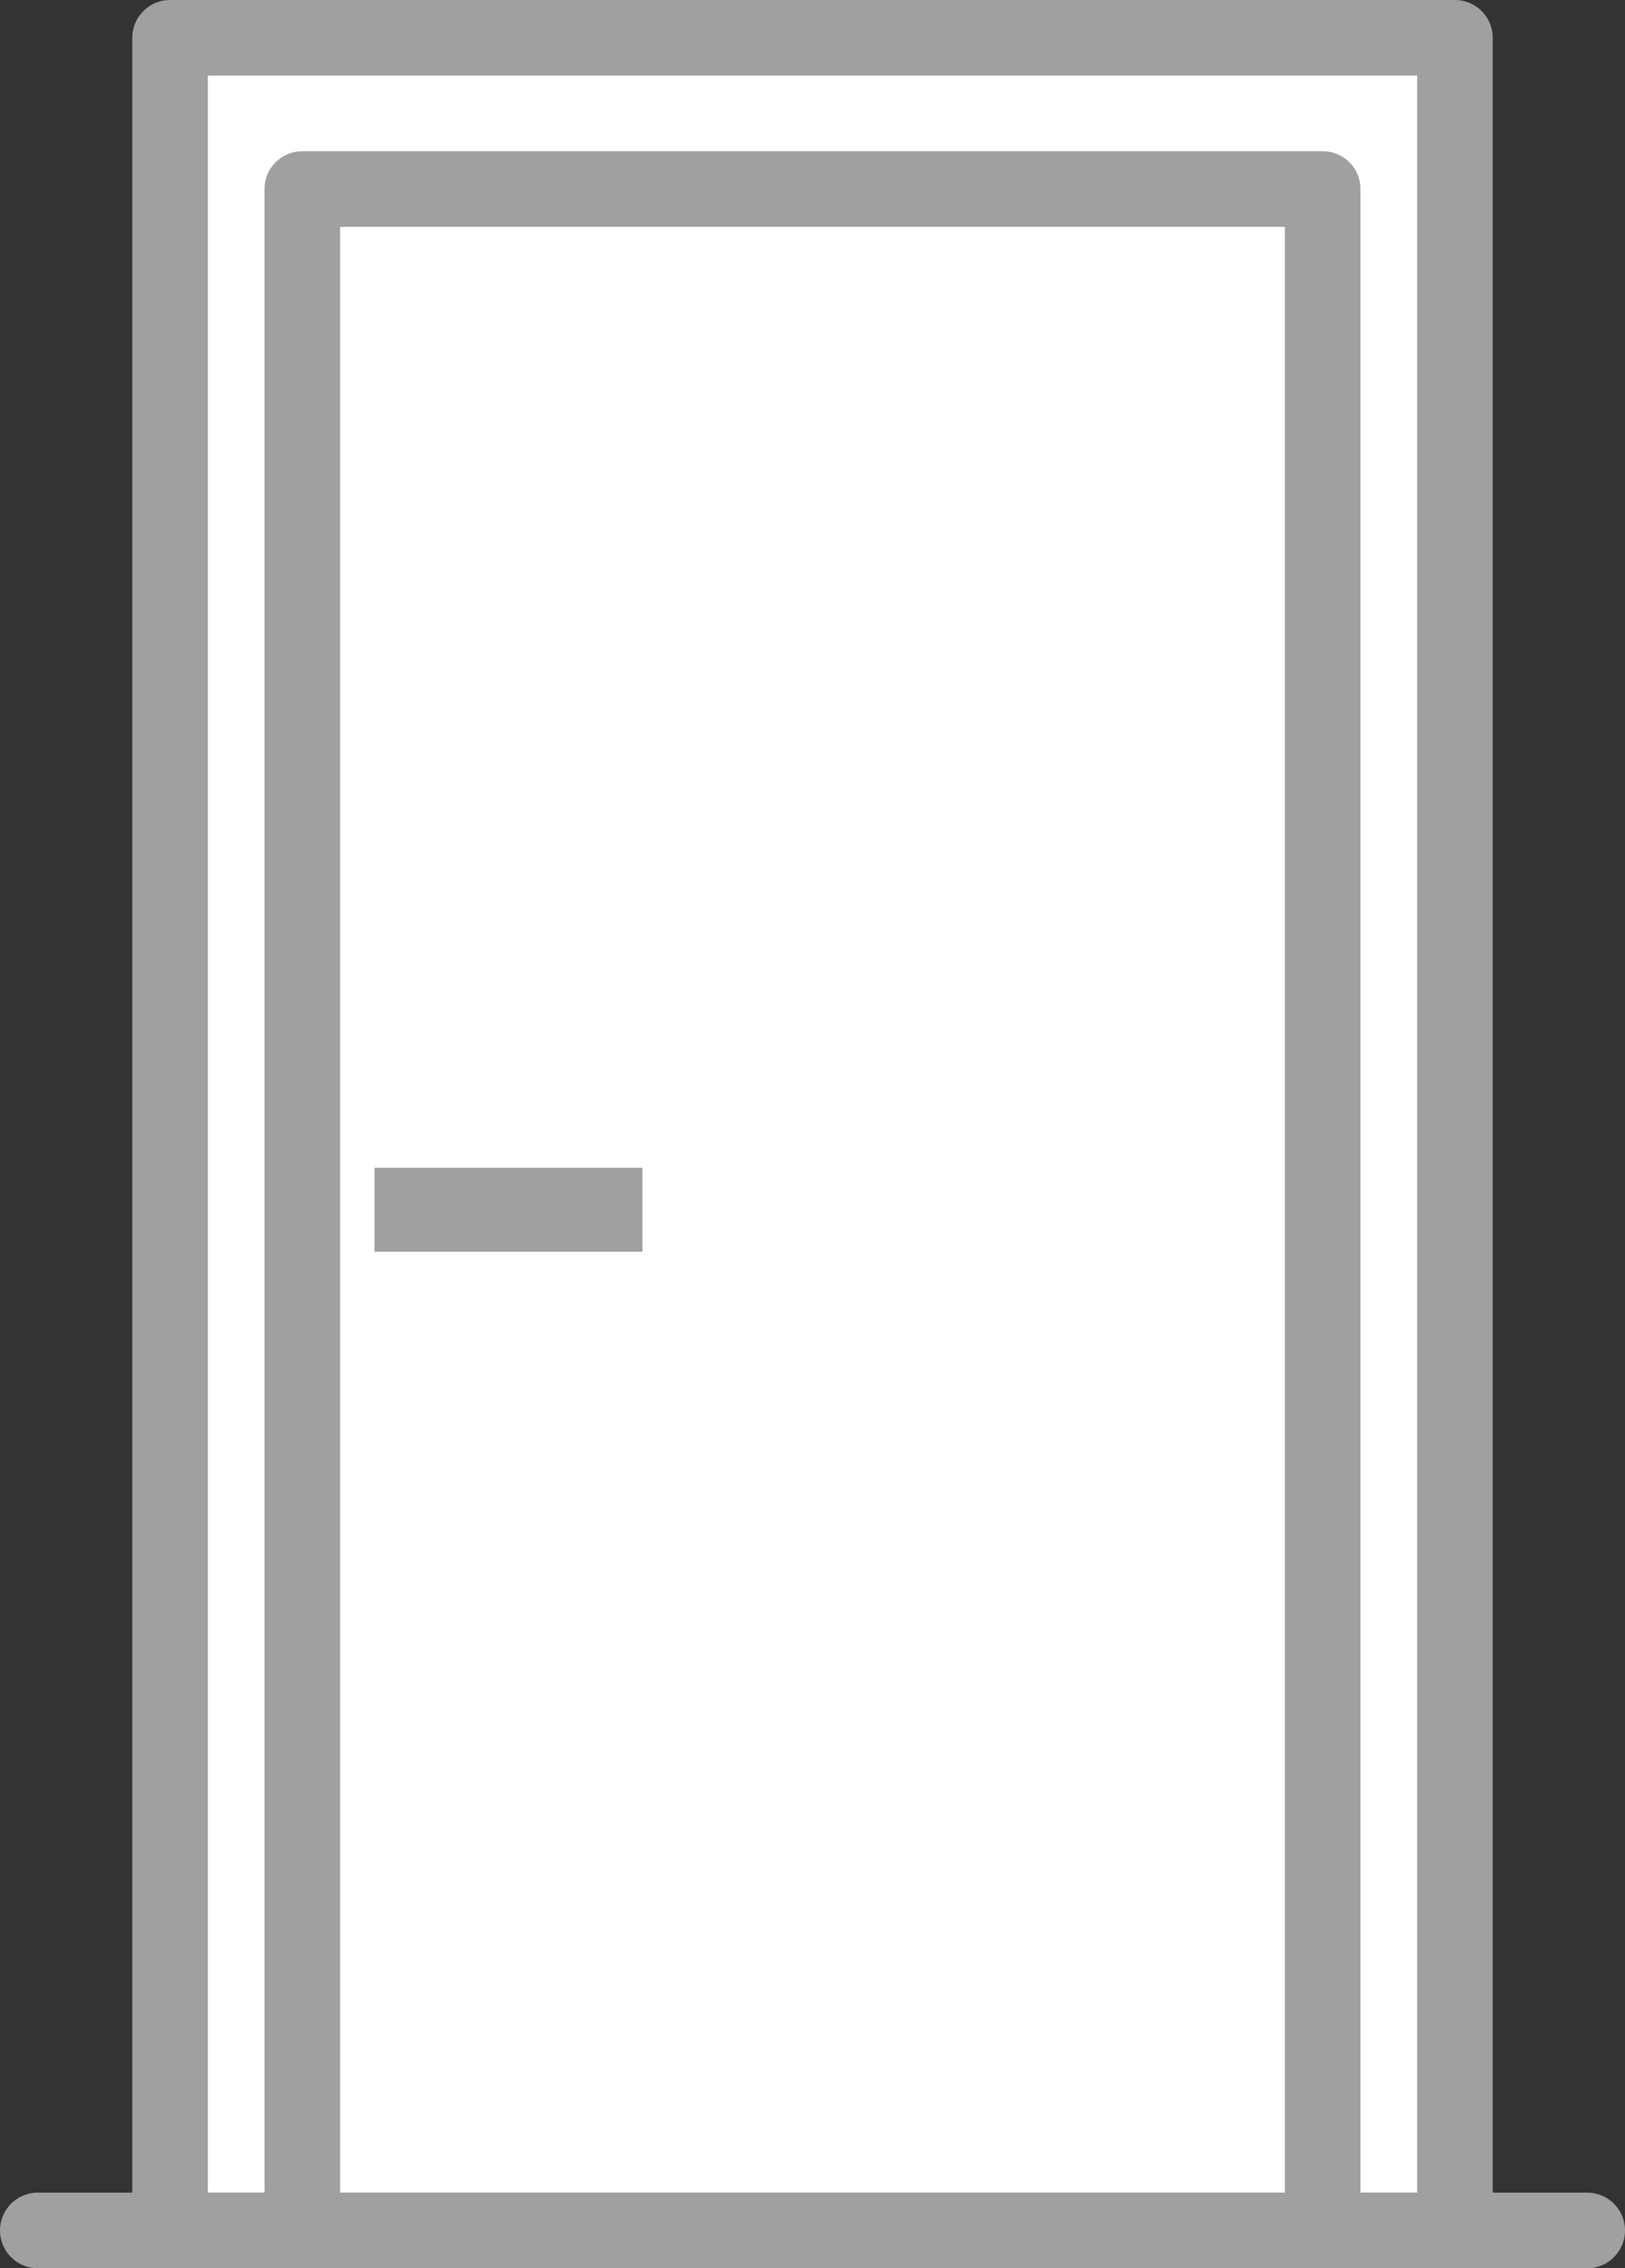 <?xml version="1.0" encoding="UTF-8"?>
<svg id="_レイヤー_2" data-name="レイヤー 2" xmlns="http://www.w3.org/2000/svg" viewBox="0 0 43 60">
  <rect x="0" y="0" width="43" height="60" fill="#333333" stroke="none"/>
  <defs>
    <style>
      .cls-1 {
        fill: none;
      }

      .cls-1, .cls-2 {
        stroke: #a0a0a0;
        stroke-linecap: round;
        stroke-linejoin: round;
        stroke-width: 2px;
      }

      .cls-2 {
        fill: #fff;
      }

      .cls-3 {
        fill: #a0a0a0;
      }
    </style>
  </defs>
  <g id="_レイヤー_16" data-name="レイヤー 16">
    <g>
      <g>
        <rect class="cls-2" x="4.5" y="1" width="34" height="58"/>
        <rect class="cls-2" x="8" y="5" width="27" height="54"/>
      </g>
      <rect class="cls-3" x="9.91" y="30.89" width="7.09" height="2.22"/>
      <line class="cls-1" x1="42" y1="59" x2="1" y2="59"/>
    </g>
  </g>
</svg>